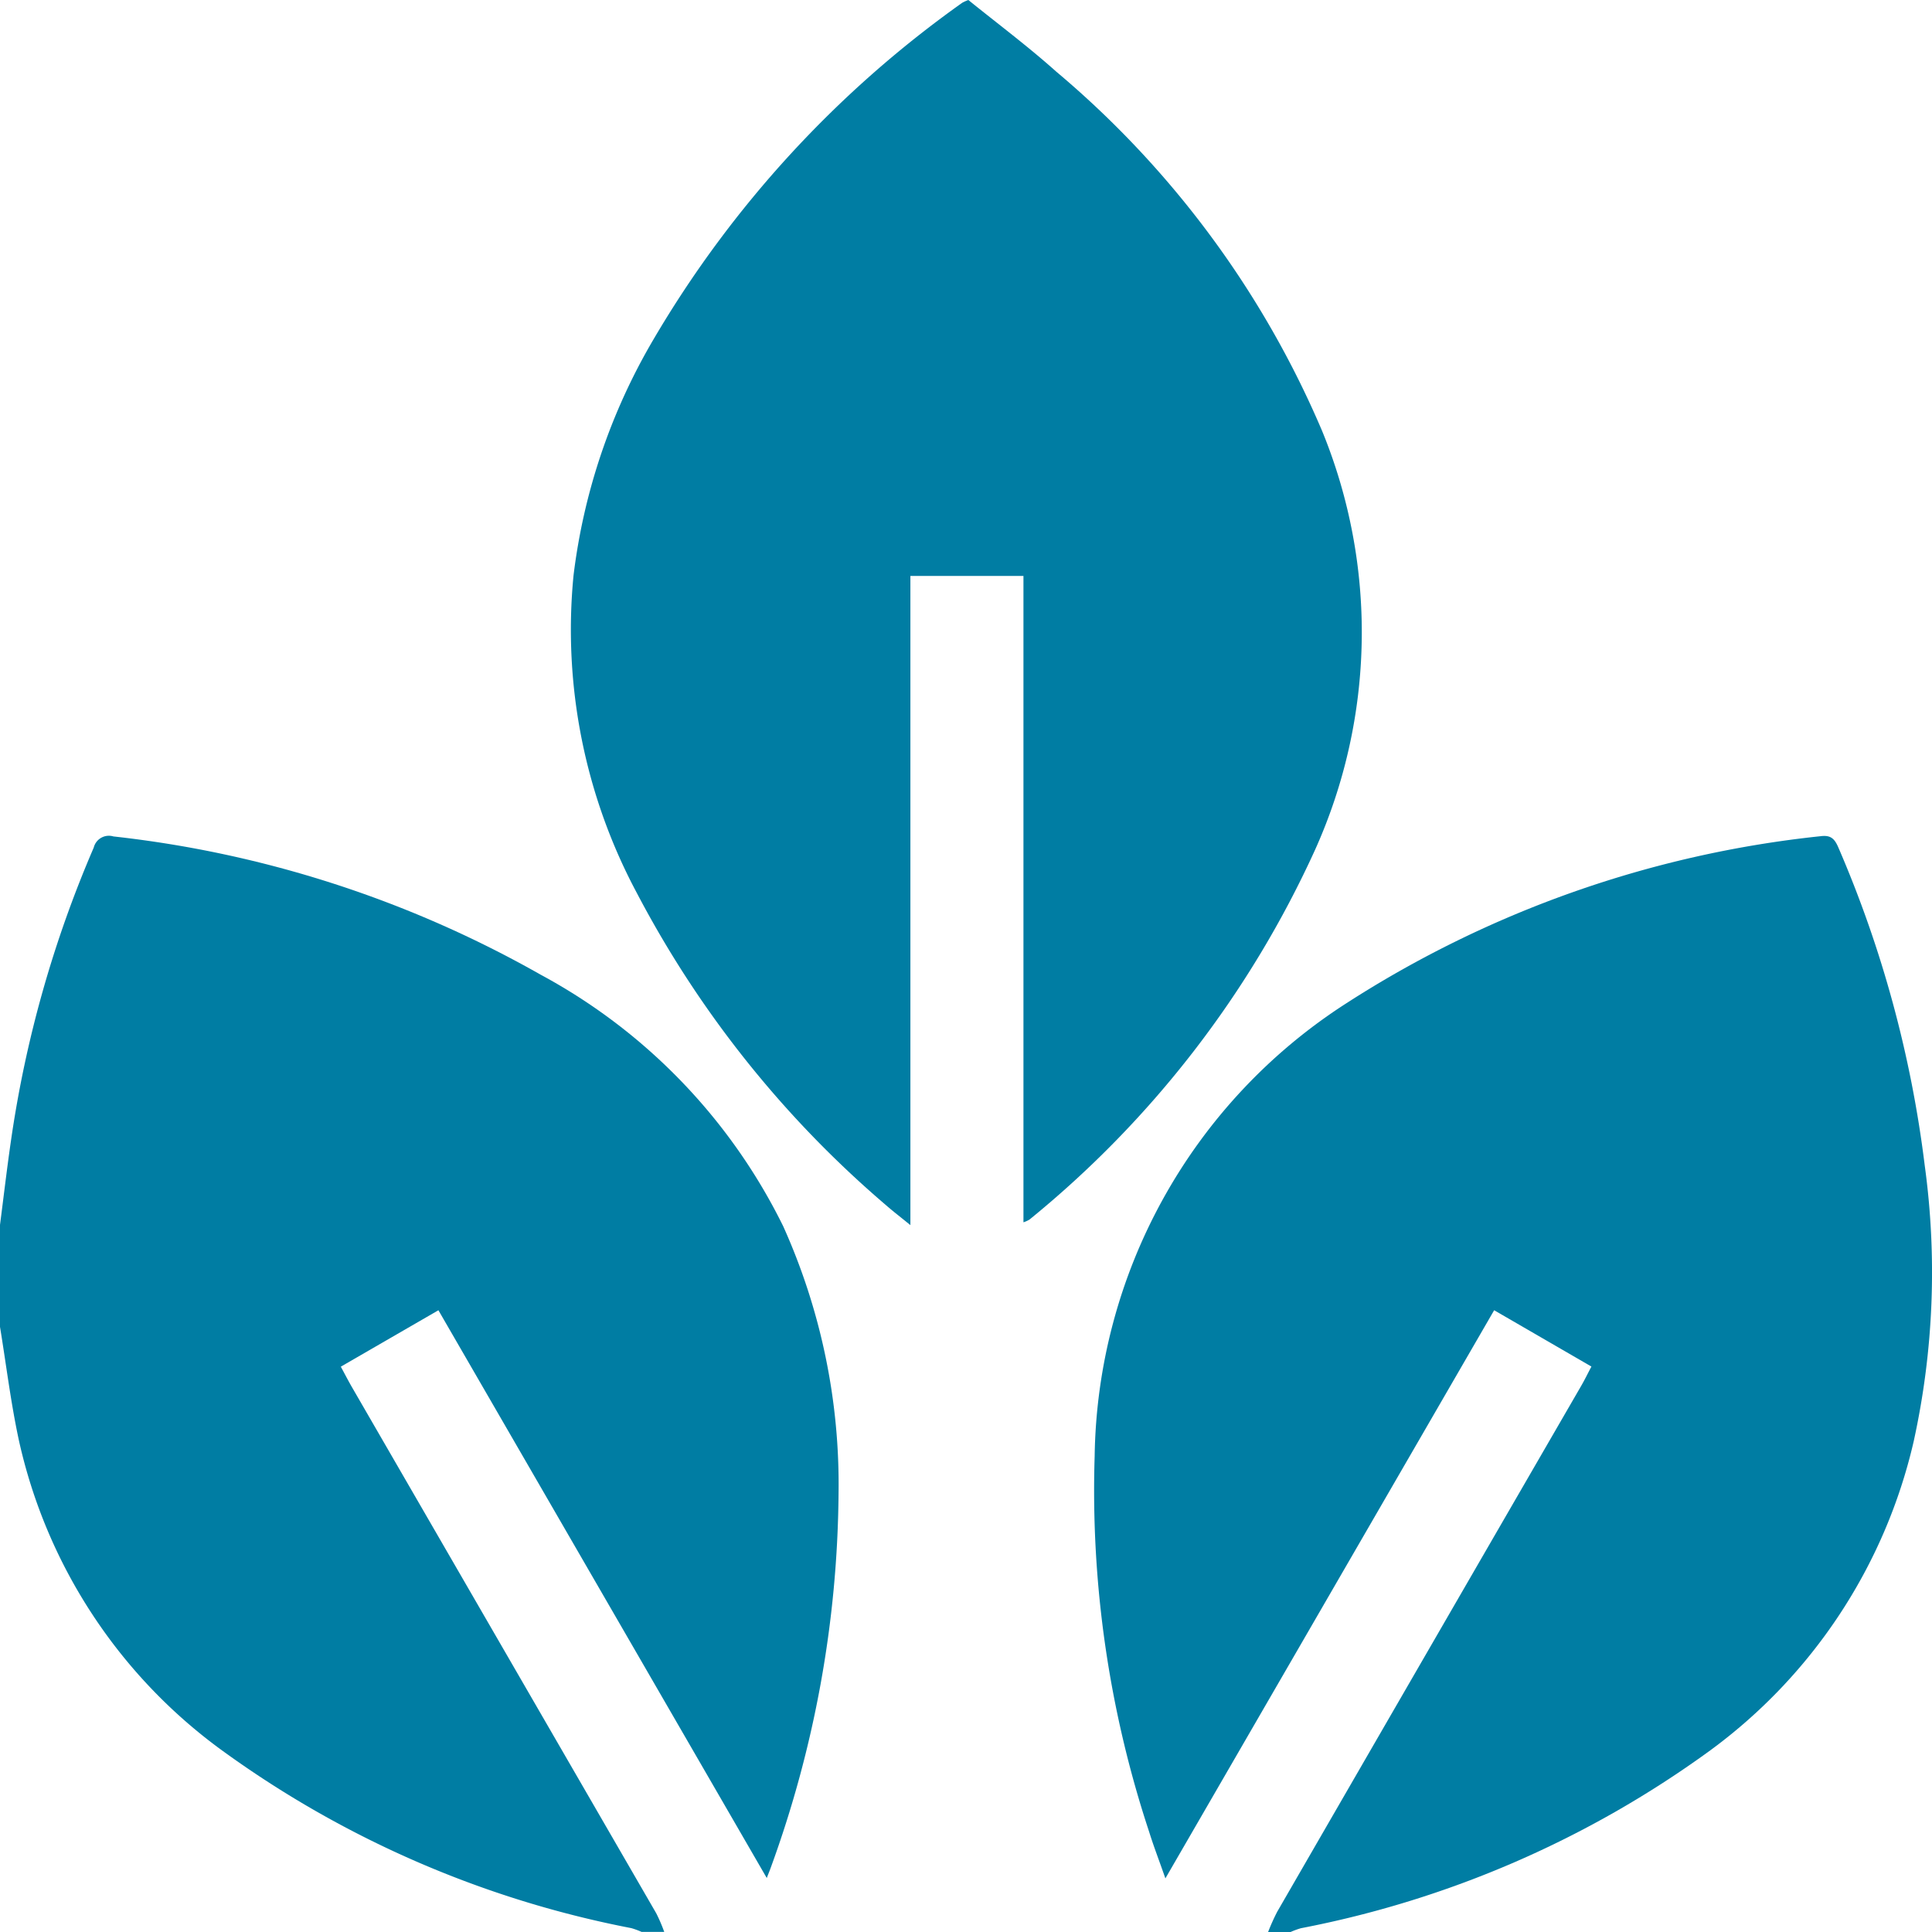 <svg xmlns="http://www.w3.org/2000/svg" width="64" height="64" viewBox="0 0 64 64"><g transform="translate(-210 540.957)"><path d="M504.523-284.418a6.75,6.75,0,0,1,.3-.669q5.035-8.719,10.077-17.433c.112-.194.211-.4.333-.629l-3.222-1.866L501.12-286.194c-.209-.6-.39-1.065-.538-1.542a35.992,35.992,0,0,1-1.805-12.442,18.134,18.134,0,0,1,8.3-14.981,35.93,35.93,0,0,1,15.748-5.559c.339-.044.464.086.589.376a38.352,38.352,0,0,1,2.859,10.522,26.087,26.087,0,0,1-.363,9.142,17.591,17.591,0,0,1-6.777,10.27,33.953,33.953,0,0,1-13.524,5.865,2.684,2.684,0,0,0-.341.125Z" transform="translate(-252.515 -192.539)" fill="#007da3"/><path d="M210-307.807c.12-.926.228-1.855.362-2.779a38.274,38.274,0,0,1,2.743-9.718.517.517,0,0,1,.652-.37,36.9,36.9,0,0,1,14.157,4.582,18.984,18.984,0,0,1,8.031,8.332,20.827,20.827,0,0,1,1.833,8.871,36.98,36.98,0,0,1-2.244,12.371c-.025.072-.055.143-.134.347l-10.877-18.807-3.233,1.869c.136.251.248.469.371.682Q226.7-293.713,231.74-285a5.477,5.477,0,0,1,.264.615h-.75a2.671,2.671,0,0,0-.34-.125,34.027,34.027,0,0,1-13.462-5.817,17.329,17.329,0,0,1-6.829-10.354c-.266-1.237-.418-2.5-.623-3.748Z" transform="translate(0 -192.575)" fill="#007da3"/><path d="M375.579-500.467v-21.412h-3.745v21.506c-.336-.275-.574-.455-.8-.654a34.9,34.9,0,0,1-8.26-10.345,18.5,18.5,0,0,1-2.1-10.515,20.227,20.227,0,0,1,2.645-7.819,36.028,36.028,0,0,1,10.235-11.161,1.561,1.561,0,0,1,.2-.09c.947.768,1.964,1.526,2.907,2.369a31.813,31.813,0,0,1,8.809,11.9,17.567,17.567,0,0,1-.224,13.868,33.865,33.865,0,0,1-9.467,12.263A.98.98,0,0,1,375.579-500.467Z" transform="translate(-131.676)" fill="#007da3"/></g></svg>